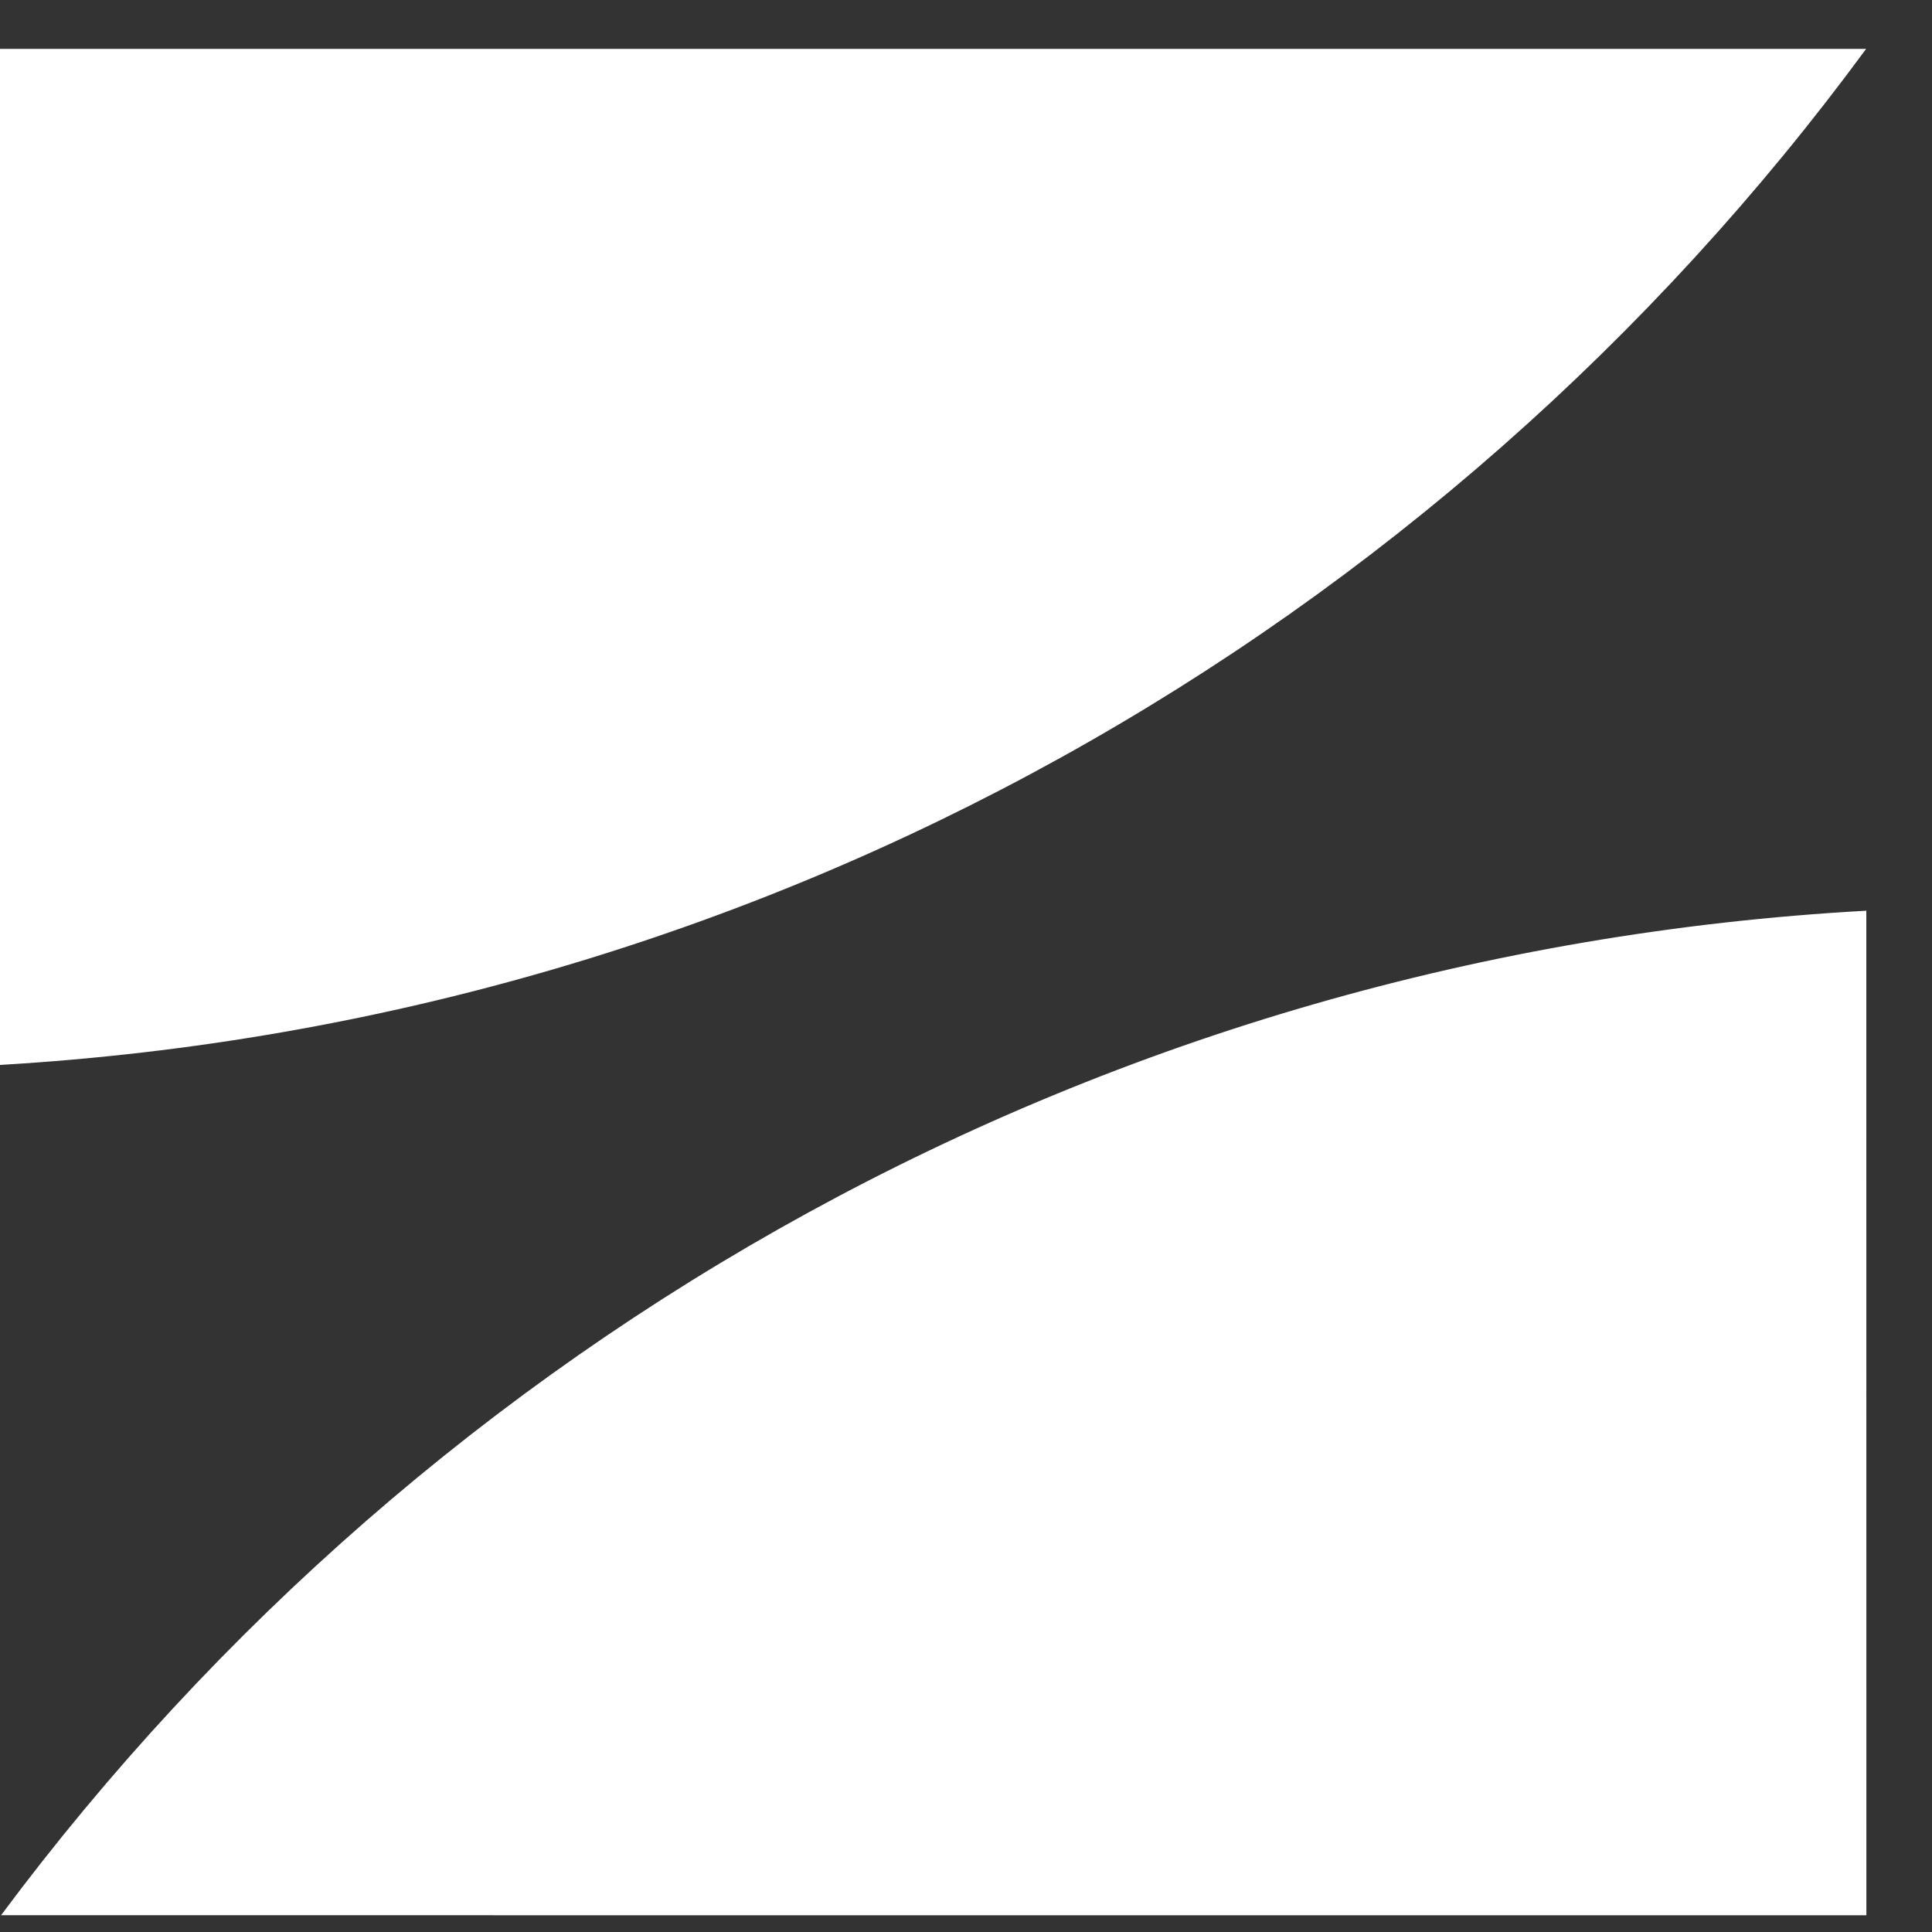 <?xml version="1.0" encoding="UTF-8"?> <svg xmlns="http://www.w3.org/2000/svg" xmlns:xlink="http://www.w3.org/1999/xlink" width="29px" height="29px" viewBox="0 0 29 29"><rect x="0" y="0" width="29" height="29" fill="#333333" stroke="none"/> <title>Combined Shape</title> <g id="Page-1" stroke="none" stroke-width="1" fill="none" fill-rule="evenodd"> <path d="M28.014,13.67 L28.015,28.749 L0.016,28.748 C6.46,20.09 16.551,14.306 28.014,13.67 Z M28.011,0.734 C21.596,9.461 11.493,15.31 0,15.985 L0,0.734 L28.011,0.734 Z" id="Combined-Shape" fill="#FFFFFF"></path> </g> </svg> 